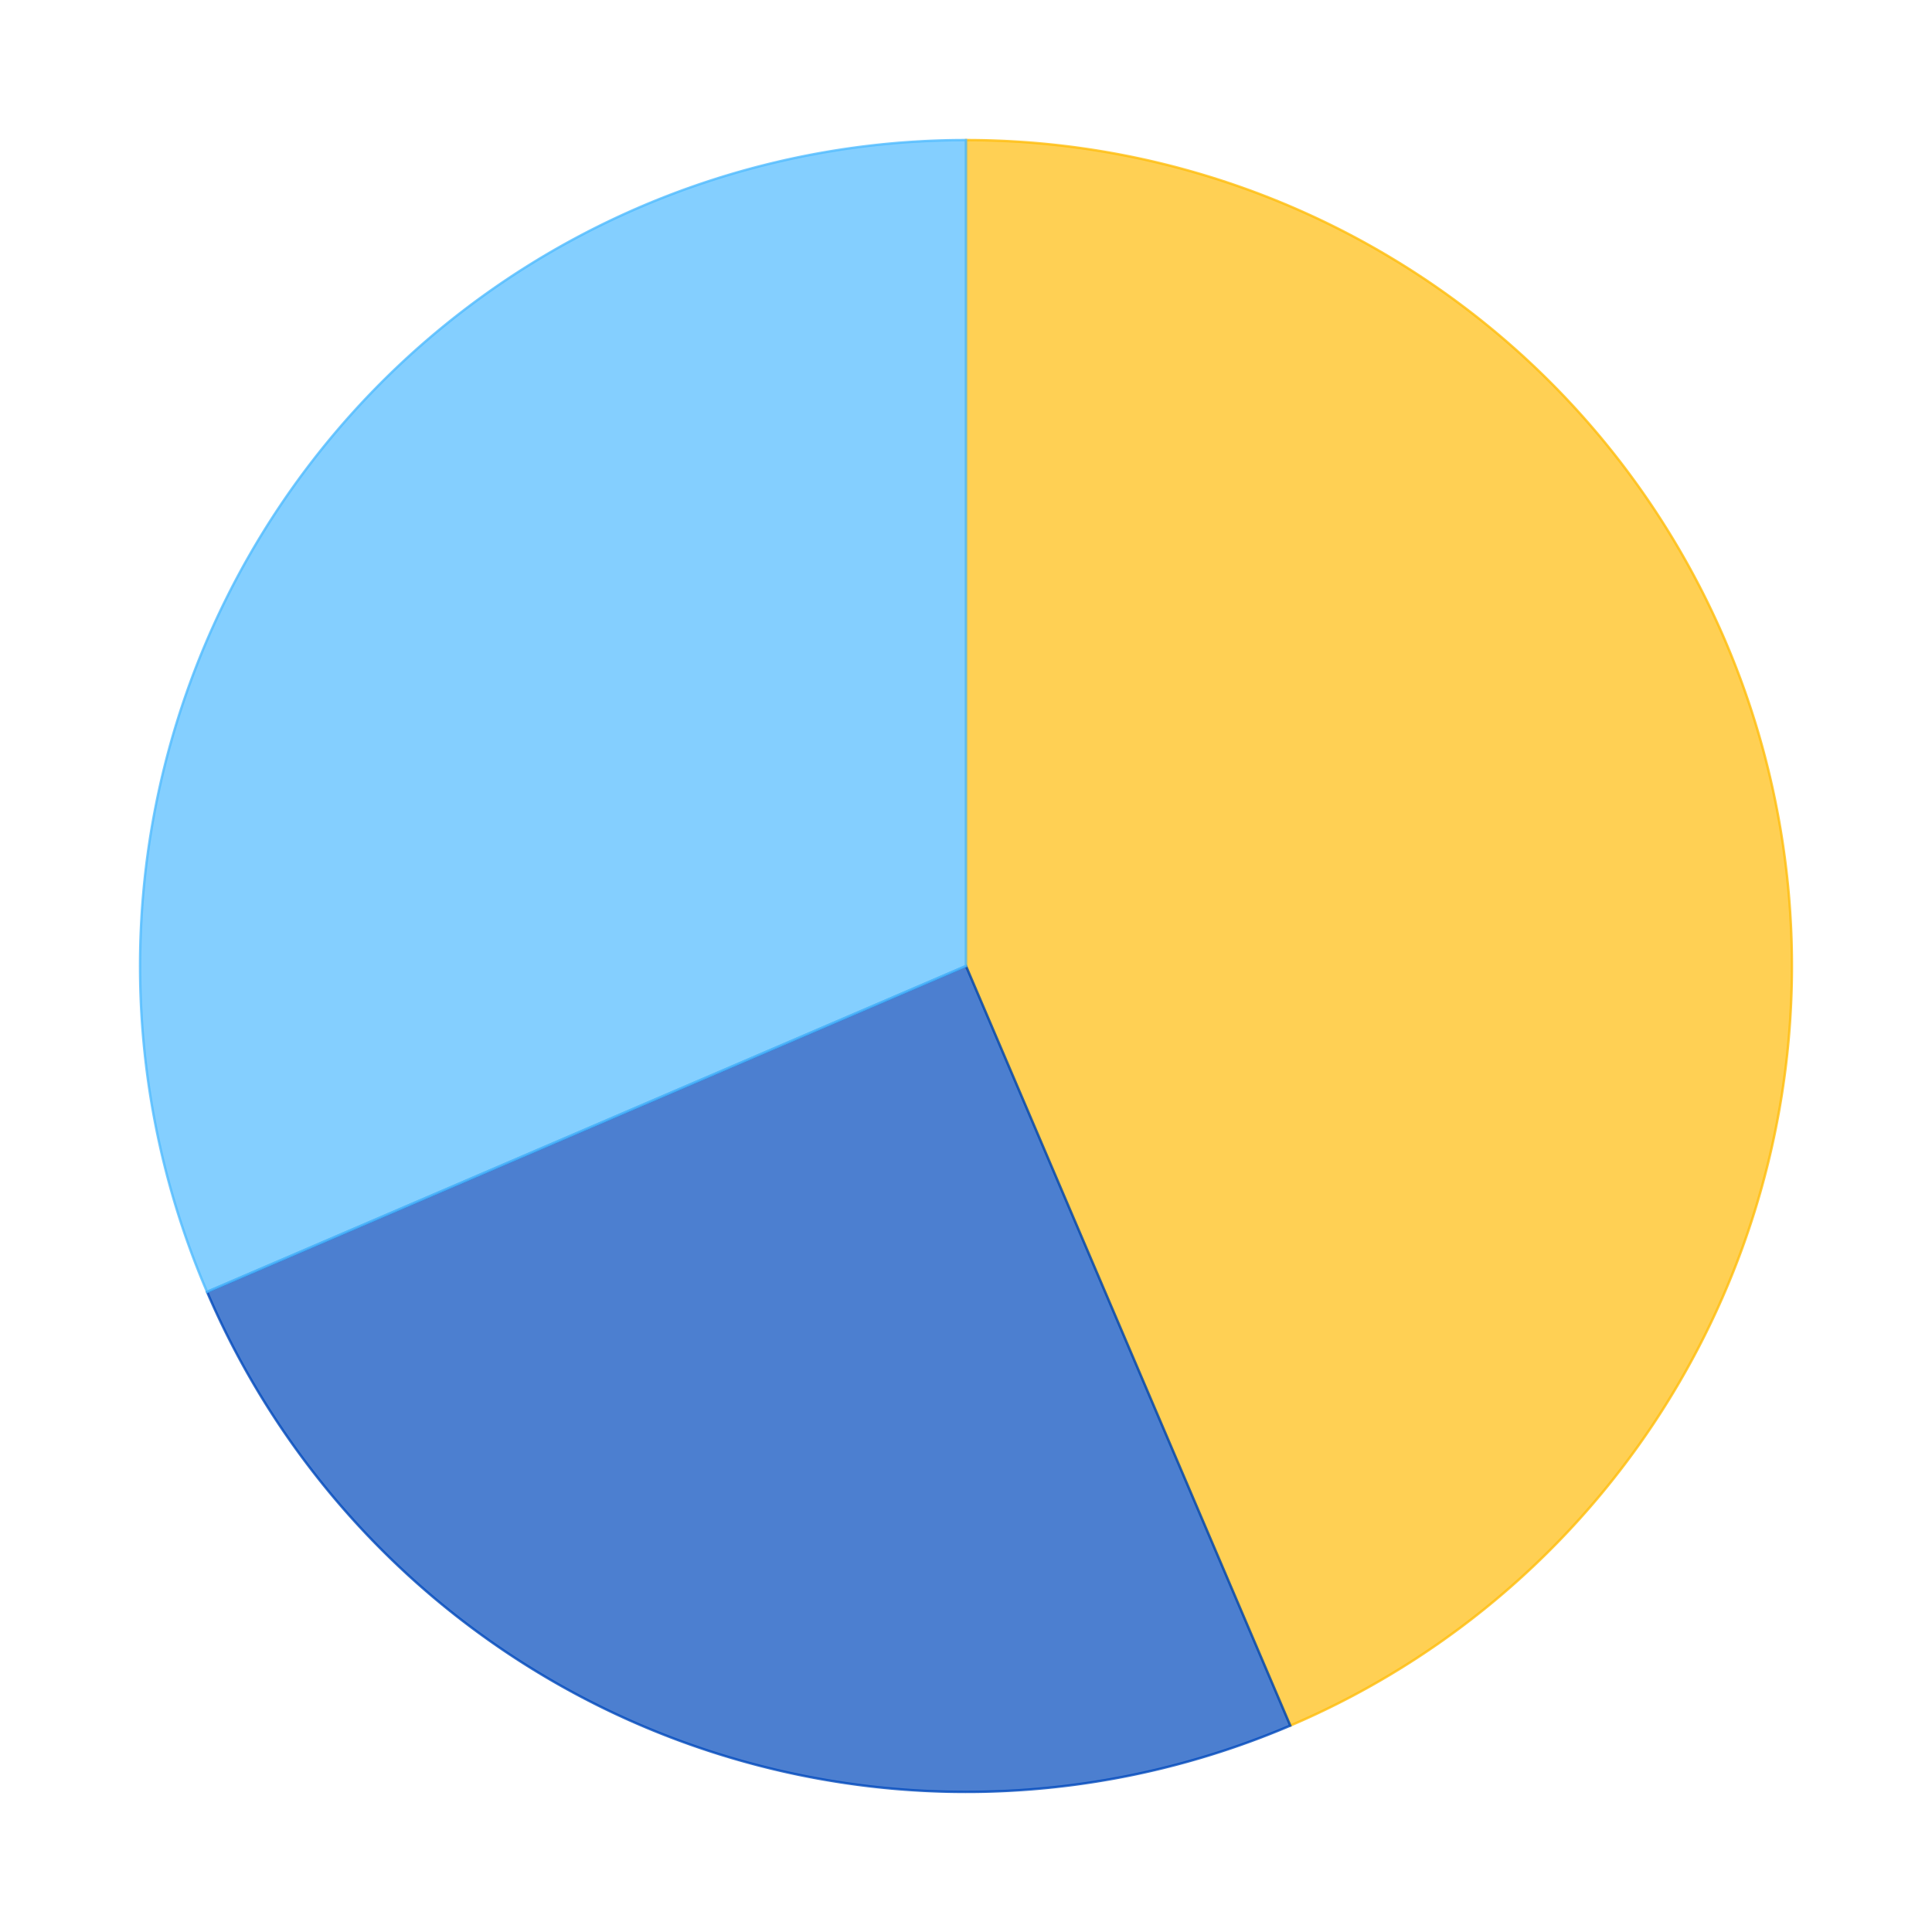 <?xml version='1.0' encoding='utf-8'?>
<svg xmlns="http://www.w3.org/2000/svg" xmlns:xlink="http://www.w3.org/1999/xlink" id="chart-045b68cb-6a82-4e29-81db-a52ae14a760a" class="pygal-chart" viewBox="0 0 800 800"><!--Generated with pygal 2.4.0 (lxml) ©Kozea 2012-2016 on 2022-06-01--><!--http://pygal.org--><!--http://github.com/Kozea/pygal--><defs><style type="text/css">#chart-045b68cb-6a82-4e29-81db-a52ae14a760a{-webkit-user-select:none;-webkit-font-smoothing:antialiased;font-family:Consolas,"Liberation Mono",Menlo,Courier,monospace}#chart-045b68cb-6a82-4e29-81db-a52ae14a760a .title{font-family:Consolas,"Liberation Mono",Menlo,Courier,monospace;font-size:16px}#chart-045b68cb-6a82-4e29-81db-a52ae14a760a .legends .legend text{font-family:Consolas,"Liberation Mono",Menlo,Courier,monospace;font-size:14px}#chart-045b68cb-6a82-4e29-81db-a52ae14a760a .axis text{font-family:Consolas,"Liberation Mono",Menlo,Courier,monospace;font-size:10px}#chart-045b68cb-6a82-4e29-81db-a52ae14a760a .axis text.major{font-family:Consolas,"Liberation Mono",Menlo,Courier,monospace;font-size:10px}#chart-045b68cb-6a82-4e29-81db-a52ae14a760a .text-overlay text.value{font-family:Consolas,"Liberation Mono",Menlo,Courier,monospace;font-size:16px}#chart-045b68cb-6a82-4e29-81db-a52ae14a760a .text-overlay text.label{font-family:Consolas,"Liberation Mono",Menlo,Courier,monospace;font-size:10px}#chart-045b68cb-6a82-4e29-81db-a52ae14a760a .tooltip{font-family:Consolas,"Liberation Mono",Menlo,Courier,monospace;font-size:14px}#chart-045b68cb-6a82-4e29-81db-a52ae14a760a text.no_data{font-family:Consolas,"Liberation Mono",Menlo,Courier,monospace;font-size:64px}
#chart-045b68cb-6a82-4e29-81db-a52ae14a760a{background-color:transparent}#chart-045b68cb-6a82-4e29-81db-a52ae14a760a path,#chart-045b68cb-6a82-4e29-81db-a52ae14a760a line,#chart-045b68cb-6a82-4e29-81db-a52ae14a760a rect,#chart-045b68cb-6a82-4e29-81db-a52ae14a760a circle{-webkit-transition:150ms;-moz-transition:150ms;transition:150ms}#chart-045b68cb-6a82-4e29-81db-a52ae14a760a .graph &gt; .background{fill:transparent}#chart-045b68cb-6a82-4e29-81db-a52ae14a760a .plot &gt; .background{fill:rgba(255,255,255,1)}#chart-045b68cb-6a82-4e29-81db-a52ae14a760a .graph{fill:rgba(0,0,0,.87)}#chart-045b68cb-6a82-4e29-81db-a52ae14a760a text.no_data{fill:rgba(0,0,0,1)}#chart-045b68cb-6a82-4e29-81db-a52ae14a760a .title{fill:rgba(0,0,0,1)}#chart-045b68cb-6a82-4e29-81db-a52ae14a760a .legends .legend text{fill:rgba(0,0,0,.87)}#chart-045b68cb-6a82-4e29-81db-a52ae14a760a .legends .legend:hover text{fill:rgba(0,0,0,1)}#chart-045b68cb-6a82-4e29-81db-a52ae14a760a .axis .line{stroke:rgba(0,0,0,1)}#chart-045b68cb-6a82-4e29-81db-a52ae14a760a .axis .guide.line{stroke:rgba(0,0,0,.54)}#chart-045b68cb-6a82-4e29-81db-a52ae14a760a .axis .major.line{stroke:rgba(0,0,0,.87)}#chart-045b68cb-6a82-4e29-81db-a52ae14a760a .axis text.major{fill:rgba(0,0,0,1)}#chart-045b68cb-6a82-4e29-81db-a52ae14a760a .axis.y .guides:hover .guide.line,#chart-045b68cb-6a82-4e29-81db-a52ae14a760a .line-graph .axis.x .guides:hover .guide.line,#chart-045b68cb-6a82-4e29-81db-a52ae14a760a .stackedline-graph .axis.x .guides:hover .guide.line,#chart-045b68cb-6a82-4e29-81db-a52ae14a760a .xy-graph .axis.x .guides:hover .guide.line{stroke:rgba(0,0,0,1)}#chart-045b68cb-6a82-4e29-81db-a52ae14a760a .axis .guides:hover text{fill:rgba(0,0,0,1)}#chart-045b68cb-6a82-4e29-81db-a52ae14a760a .reactive{fill-opacity:.7;stroke-opacity:.8}#chart-045b68cb-6a82-4e29-81db-a52ae14a760a .ci{stroke:rgba(0,0,0,.87)}#chart-045b68cb-6a82-4e29-81db-a52ae14a760a .reactive.active,#chart-045b68cb-6a82-4e29-81db-a52ae14a760a .active .reactive{fill-opacity:.8;stroke-opacity:.9;stroke-width:4}#chart-045b68cb-6a82-4e29-81db-a52ae14a760a .ci .reactive.active{stroke-width:1.5}#chart-045b68cb-6a82-4e29-81db-a52ae14a760a .series text{fill:rgba(0,0,0,1)}#chart-045b68cb-6a82-4e29-81db-a52ae14a760a .tooltip rect{fill:rgba(255,255,255,1);stroke:rgba(0,0,0,1);-webkit-transition:opacity 150ms;-moz-transition:opacity 150ms;transition:opacity 150ms}#chart-045b68cb-6a82-4e29-81db-a52ae14a760a .tooltip .label{fill:rgba(0,0,0,.87)}#chart-045b68cb-6a82-4e29-81db-a52ae14a760a .tooltip .label{fill:rgba(0,0,0,.87)}#chart-045b68cb-6a82-4e29-81db-a52ae14a760a .tooltip .legend{font-size:.8em;fill:rgba(0,0,0,.54)}#chart-045b68cb-6a82-4e29-81db-a52ae14a760a .tooltip .x_label{font-size:.6em;fill:rgba(0,0,0,1)}#chart-045b68cb-6a82-4e29-81db-a52ae14a760a .tooltip .xlink{font-size:.5em;text-decoration:underline}#chart-045b68cb-6a82-4e29-81db-a52ae14a760a .tooltip .value{font-size:1.5em}#chart-045b68cb-6a82-4e29-81db-a52ae14a760a .bound{font-size:.5em}#chart-045b68cb-6a82-4e29-81db-a52ae14a760a .max-value{font-size:.75em;fill:rgba(0,0,0,.54)}#chart-045b68cb-6a82-4e29-81db-a52ae14a760a .map-element{fill:rgba(255,255,255,1);stroke:rgba(0,0,0,.54) !important}#chart-045b68cb-6a82-4e29-81db-a52ae14a760a .map-element .reactive{fill-opacity:inherit;stroke-opacity:inherit}#chart-045b68cb-6a82-4e29-81db-a52ae14a760a .color-0,#chart-045b68cb-6a82-4e29-81db-a52ae14a760a .color-0 a:visited{stroke:#FFBD0C;fill:#FFBD0C}#chart-045b68cb-6a82-4e29-81db-a52ae14a760a .color-1,#chart-045b68cb-6a82-4e29-81db-a52ae14a760a .color-1 a:visited{stroke:#0149bc;fill:#0149bc}#chart-045b68cb-6a82-4e29-81db-a52ae14a760a .color-2,#chart-045b68cb-6a82-4e29-81db-a52ae14a760a .color-2 a:visited{stroke:#50bbff;fill:#50bbff}#chart-045b68cb-6a82-4e29-81db-a52ae14a760a .text-overlay .color-0 text{fill:black}#chart-045b68cb-6a82-4e29-81db-a52ae14a760a .text-overlay .color-1 text{fill:black}#chart-045b68cb-6a82-4e29-81db-a52ae14a760a .text-overlay .color-2 text{fill:black}
#chart-045b68cb-6a82-4e29-81db-a52ae14a760a text.no_data{text-anchor:middle}#chart-045b68cb-6a82-4e29-81db-a52ae14a760a .guide.line{fill:none}#chart-045b68cb-6a82-4e29-81db-a52ae14a760a .centered{text-anchor:middle}#chart-045b68cb-6a82-4e29-81db-a52ae14a760a .title{text-anchor:middle}#chart-045b68cb-6a82-4e29-81db-a52ae14a760a .legends .legend text{fill-opacity:1}#chart-045b68cb-6a82-4e29-81db-a52ae14a760a .axis.x text{text-anchor:middle}#chart-045b68cb-6a82-4e29-81db-a52ae14a760a .axis.x:not(.web) text[transform]{text-anchor:start}#chart-045b68cb-6a82-4e29-81db-a52ae14a760a .axis.x:not(.web) text[transform].backwards{text-anchor:end}#chart-045b68cb-6a82-4e29-81db-a52ae14a760a .axis.y text{text-anchor:end}#chart-045b68cb-6a82-4e29-81db-a52ae14a760a .axis.y text[transform].backwards{text-anchor:start}#chart-045b68cb-6a82-4e29-81db-a52ae14a760a .axis.y2 text{text-anchor:start}#chart-045b68cb-6a82-4e29-81db-a52ae14a760a .axis.y2 text[transform].backwards{text-anchor:end}#chart-045b68cb-6a82-4e29-81db-a52ae14a760a .axis .guide.line{stroke-dasharray:4,4}#chart-045b68cb-6a82-4e29-81db-a52ae14a760a .axis .major.guide.line{stroke-dasharray:6,6}#chart-045b68cb-6a82-4e29-81db-a52ae14a760a .horizontal .axis.y .guide.line,#chart-045b68cb-6a82-4e29-81db-a52ae14a760a .horizontal .axis.y2 .guide.line,#chart-045b68cb-6a82-4e29-81db-a52ae14a760a .vertical .axis.x .guide.line{opacity:0}#chart-045b68cb-6a82-4e29-81db-a52ae14a760a .horizontal .axis.always_show .guide.line,#chart-045b68cb-6a82-4e29-81db-a52ae14a760a .vertical .axis.always_show .guide.line{opacity:1 !important}#chart-045b68cb-6a82-4e29-81db-a52ae14a760a .axis.y .guides:hover .guide.line,#chart-045b68cb-6a82-4e29-81db-a52ae14a760a .axis.y2 .guides:hover .guide.line,#chart-045b68cb-6a82-4e29-81db-a52ae14a760a .axis.x .guides:hover .guide.line{opacity:1}#chart-045b68cb-6a82-4e29-81db-a52ae14a760a .axis .guides:hover text{opacity:1}#chart-045b68cb-6a82-4e29-81db-a52ae14a760a .nofill{fill:none}#chart-045b68cb-6a82-4e29-81db-a52ae14a760a .subtle-fill{fill-opacity:.2}#chart-045b68cb-6a82-4e29-81db-a52ae14a760a .dot{stroke-width:1px;fill-opacity:1}#chart-045b68cb-6a82-4e29-81db-a52ae14a760a .dot.active{stroke-width:5px}#chart-045b68cb-6a82-4e29-81db-a52ae14a760a .dot.negative{fill:transparent}#chart-045b68cb-6a82-4e29-81db-a52ae14a760a text,#chart-045b68cb-6a82-4e29-81db-a52ae14a760a tspan{stroke:none !important}#chart-045b68cb-6a82-4e29-81db-a52ae14a760a .series text.active{opacity:1}#chart-045b68cb-6a82-4e29-81db-a52ae14a760a .tooltip rect{fill-opacity:.95;stroke-width:.5}#chart-045b68cb-6a82-4e29-81db-a52ae14a760a .tooltip text{fill-opacity:1}#chart-045b68cb-6a82-4e29-81db-a52ae14a760a .showable{visibility:hidden}#chart-045b68cb-6a82-4e29-81db-a52ae14a760a .showable.shown{visibility:visible}#chart-045b68cb-6a82-4e29-81db-a52ae14a760a .gauge-background{fill:rgba(229,229,229,1);stroke:none}#chart-045b68cb-6a82-4e29-81db-a52ae14a760a .bg-lines{stroke:transparent;stroke-width:2px}</style><script type="text/javascript">window.pygal = window.pygal || {};window.pygal.config = window.pygal.config || {};window.pygal.config['045b68cb-6a82-4e29-81db-a52ae14a760a'] = {"allow_interruptions": false, "box_mode": "extremes", "classes": ["pygal-chart"], "css": ["file://style.css", "file://graph.css"], "defs": [], "disable_xml_declaration": false, "dots_size": 2.5, "dynamic_print_values": false, "explicit_size": false, "fill": false, "force_uri_protocol": "https", "formatter": null, "half_pie": false, "height": 800, "include_x_axis": false, "inner_radius": 0, "interpolate": null, "interpolation_parameters": {}, "interpolation_precision": 250, "inverse_y_axis": false, "js": ["//kozea.github.io/pygal.js/2.0.x/pygal-tooltips.min.js"], "legend_at_bottom": false, "legend_at_bottom_columns": null, "legend_box_size": 12, "logarithmic": false, "margin": 20, "margin_bottom": null, "margin_left": null, "margin_right": null, "margin_top": null, "max_scale": 16, "min_scale": 4, "missing_value_fill_truncation": "x", "no_data_text": "No data", "no_prefix": false, "order_min": null, "pretty_print": false, "print_labels": false, "print_values": false, "print_values_position": "center", "print_zeroes": true, "range": null, "rounded_bars": null, "secondary_range": null, "show_dots": true, "show_legend": false, "show_minor_x_labels": true, "show_minor_y_labels": true, "show_only_major_dots": false, "show_x_guides": false, "show_x_labels": true, "show_y_guides": true, "show_y_labels": true, "spacing": 10, "stack_from_top": false, "strict": false, "stroke": true, "stroke_style": null, "style": {"background": "transparent", "ci_colors": [], "colors": ["#FFBD0C", "#0149bc", "#50bbff"], "font_family": "Consolas, \"Liberation Mono\", Menlo, Courier, monospace", "foreground": "rgba(0, 0, 0, .87)", "foreground_strong": "rgba(0, 0, 0, 1)", "foreground_subtle": "rgba(0, 0, 0, .54)", "guide_stroke_dasharray": "4,4", "label_font_family": "Consolas, \"Liberation Mono\", Menlo, Courier, monospace", "label_font_size": 10, "legend_font_family": "Consolas, \"Liberation Mono\", Menlo, Courier, monospace", "legend_font_size": 14, "major_guide_stroke_dasharray": "6,6", "major_label_font_family": "Consolas, \"Liberation Mono\", Menlo, Courier, monospace", "major_label_font_size": 10, "no_data_font_family": "Consolas, \"Liberation Mono\", Menlo, Courier, monospace", "no_data_font_size": 64, "opacity": ".7", "opacity_hover": ".8", "plot_background": "rgba(255, 255, 255, 1)", "stroke_opacity": ".8", "stroke_opacity_hover": ".9", "title_font_family": "Consolas, \"Liberation Mono\", Menlo, Courier, monospace", "title_font_size": 16, "tooltip_font_family": "Consolas, \"Liberation Mono\", Menlo, Courier, monospace", "tooltip_font_size": 14, "transition": "150ms", "value_background": "rgba(229, 229, 229, 1)", "value_colors": [], "value_font_family": "Consolas, \"Liberation Mono\", Menlo, Courier, monospace", "value_font_size": 16, "value_label_font_family": "Consolas, \"Liberation Mono\", Menlo, Courier, monospace", "value_label_font_size": 10}, "title": null, "tooltip_border_radius": 0, "tooltip_fancy_mode": true, "truncate_label": null, "truncate_legend": null, "width": 800, "x_label_rotation": 0, "x_labels": null, "x_labels_major": null, "x_labels_major_count": null, "x_labels_major_every": null, "x_title": null, "xrange": null, "y_label_rotation": 0, "y_labels": null, "y_labels_major": null, "y_labels_major_count": null, "y_labels_major_every": null, "y_title": null, "zero": 0, "legends": ["Sunny days", "Days with precipitation", "Cloudy days"]}</script><script type="text/javascript" xlink:href="https://kozea.github.io/pygal.js/2.0.x/pygal-tooltips.min.js"/></defs><title>Pygal</title><g class="graph pie-graph vertical"><rect x="0" y="0" width="800" height="800" class="background"/><g transform="translate(20, 20)" class="plot"><rect x="0" y="0" width="760" height="760" class="background"/><g class="series serie-0 color-0"><g class="slices"><g class="slice"><path d="M380 38 A342 342 0 0 1 514.285 694.534 L380 380 A0 0 0 0 0 380 380 z" class="slice reactive tooltip-trigger"/><desc class="value">13.3</desc><desc class="x centered">547.5315511208778</desc><desc class="y centered">345.73369907572874</desc></g></g></g><g class="series serie-1 color-1"><g class="slices"><g class="slice"><path d="M514.285 694.534 A342 342 0 0 1 65.743 514.932 L380 380 A0 0 0 0 0 380 380 z" class="slice reactive tooltip-trigger"/><desc class="value">7.62</desc><desc class="x centered">316.43581650201963</desc><desc class="y centered">538.7469513919403</desc></g></g></g><g class="series serie-2 color-2"><g class="slices"><g class="slice"><path d="M65.743 514.932 A342 342 0 0 1 380 38 L380 380 A0 0 0 0 0 380 380 z" class="slice reactive tooltip-trigger"/><desc class="value">9.6</desc><desc class="x centered">237.21044700201776</desc><desc class="y centered">285.9141692142945</desc></g></g></g></g><g class="titles"/><g transform="translate(20, 20)" class="plot overlay"><g class="series serie-0 color-0"/><g class="series serie-1 color-1"/><g class="series serie-2 color-2"/></g><g transform="translate(20, 20)" class="plot text-overlay"><g class="series serie-0 color-0"/><g class="series serie-1 color-1"/><g class="series serie-2 color-2"/></g><g transform="translate(20, 20)" class="plot tooltip-overlay"><g transform="translate(0 0)" style="opacity: 0" class="tooltip"><rect rx="0" ry="0" width="0" height="0" class="tooltip-box"/><g class="text"/></g></g></g></svg>